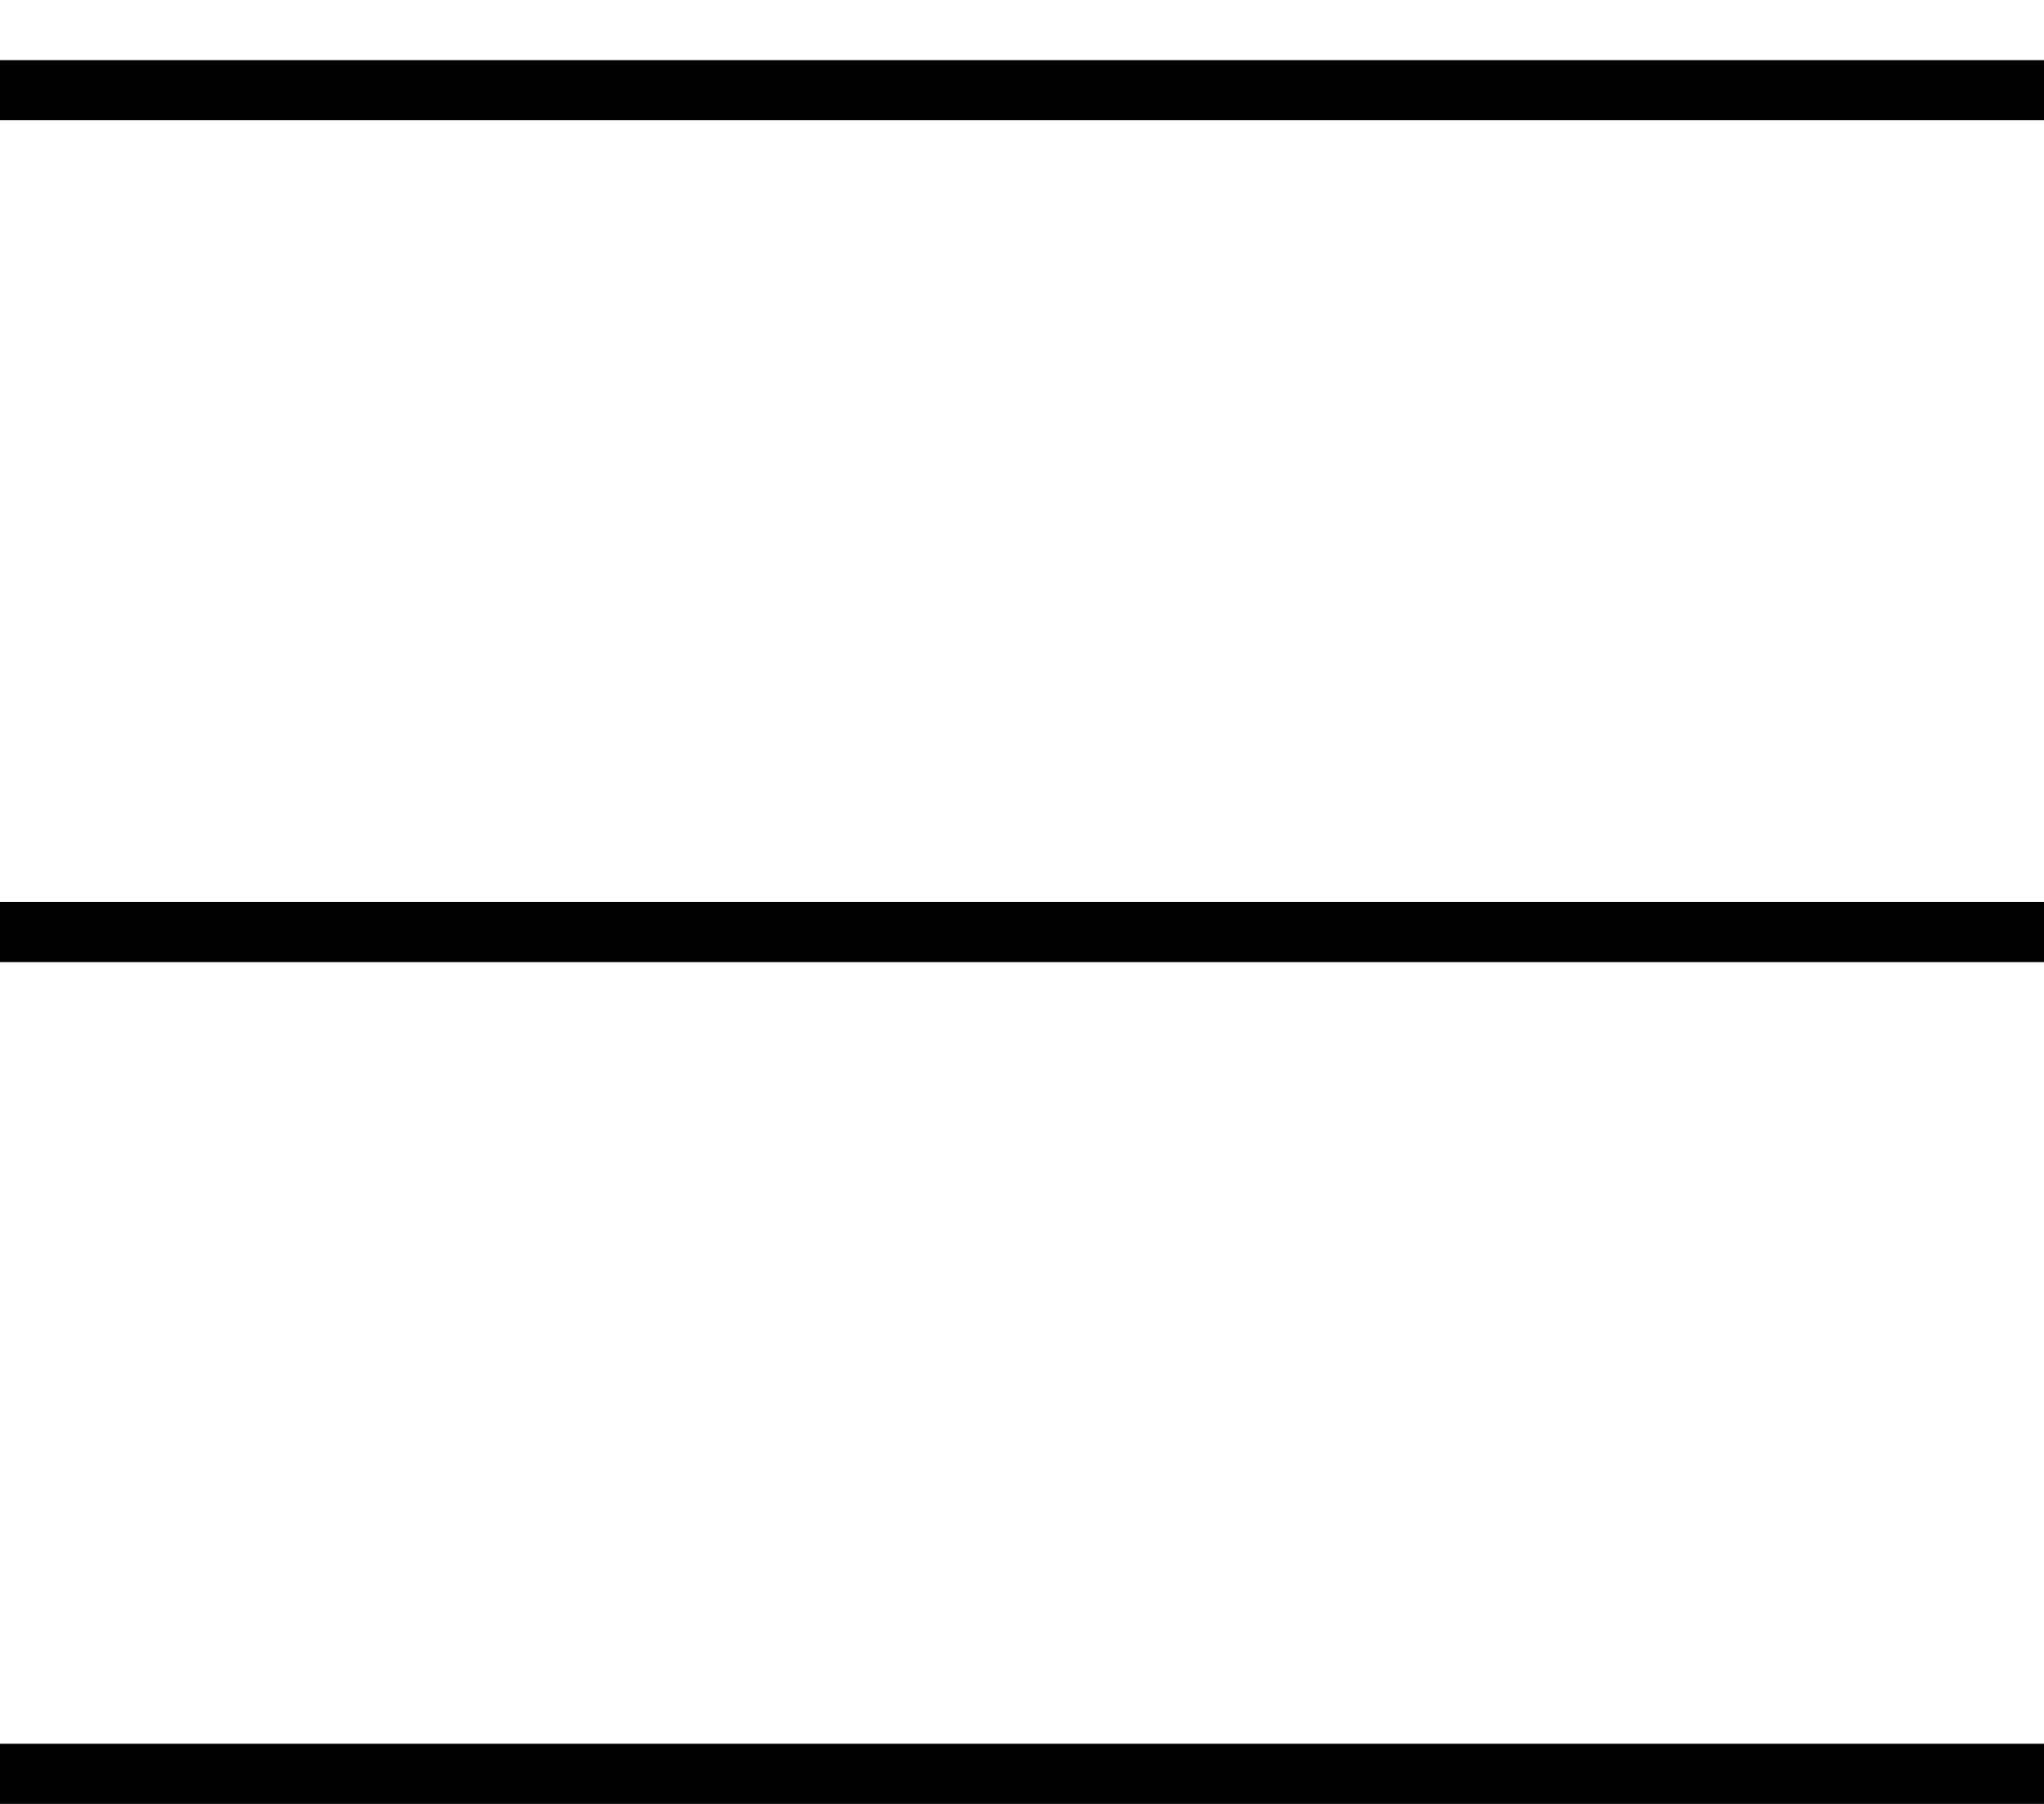 <?xml version="1.0" encoding="UTF-8"?> <svg xmlns="http://www.w3.org/2000/svg" width="17" height="15" viewBox="0 0 17 15" fill="none"> <line y1="0.75" x2="17" y2="0.75" stroke="black" stroke-width="0.5"></line> <line y1="7.75" x2="17" y2="7.75" stroke="black" stroke-width="0.5"></line> <line y1="14.75" x2="17" y2="14.75" stroke="black" stroke-width="0.5"></line> </svg> 